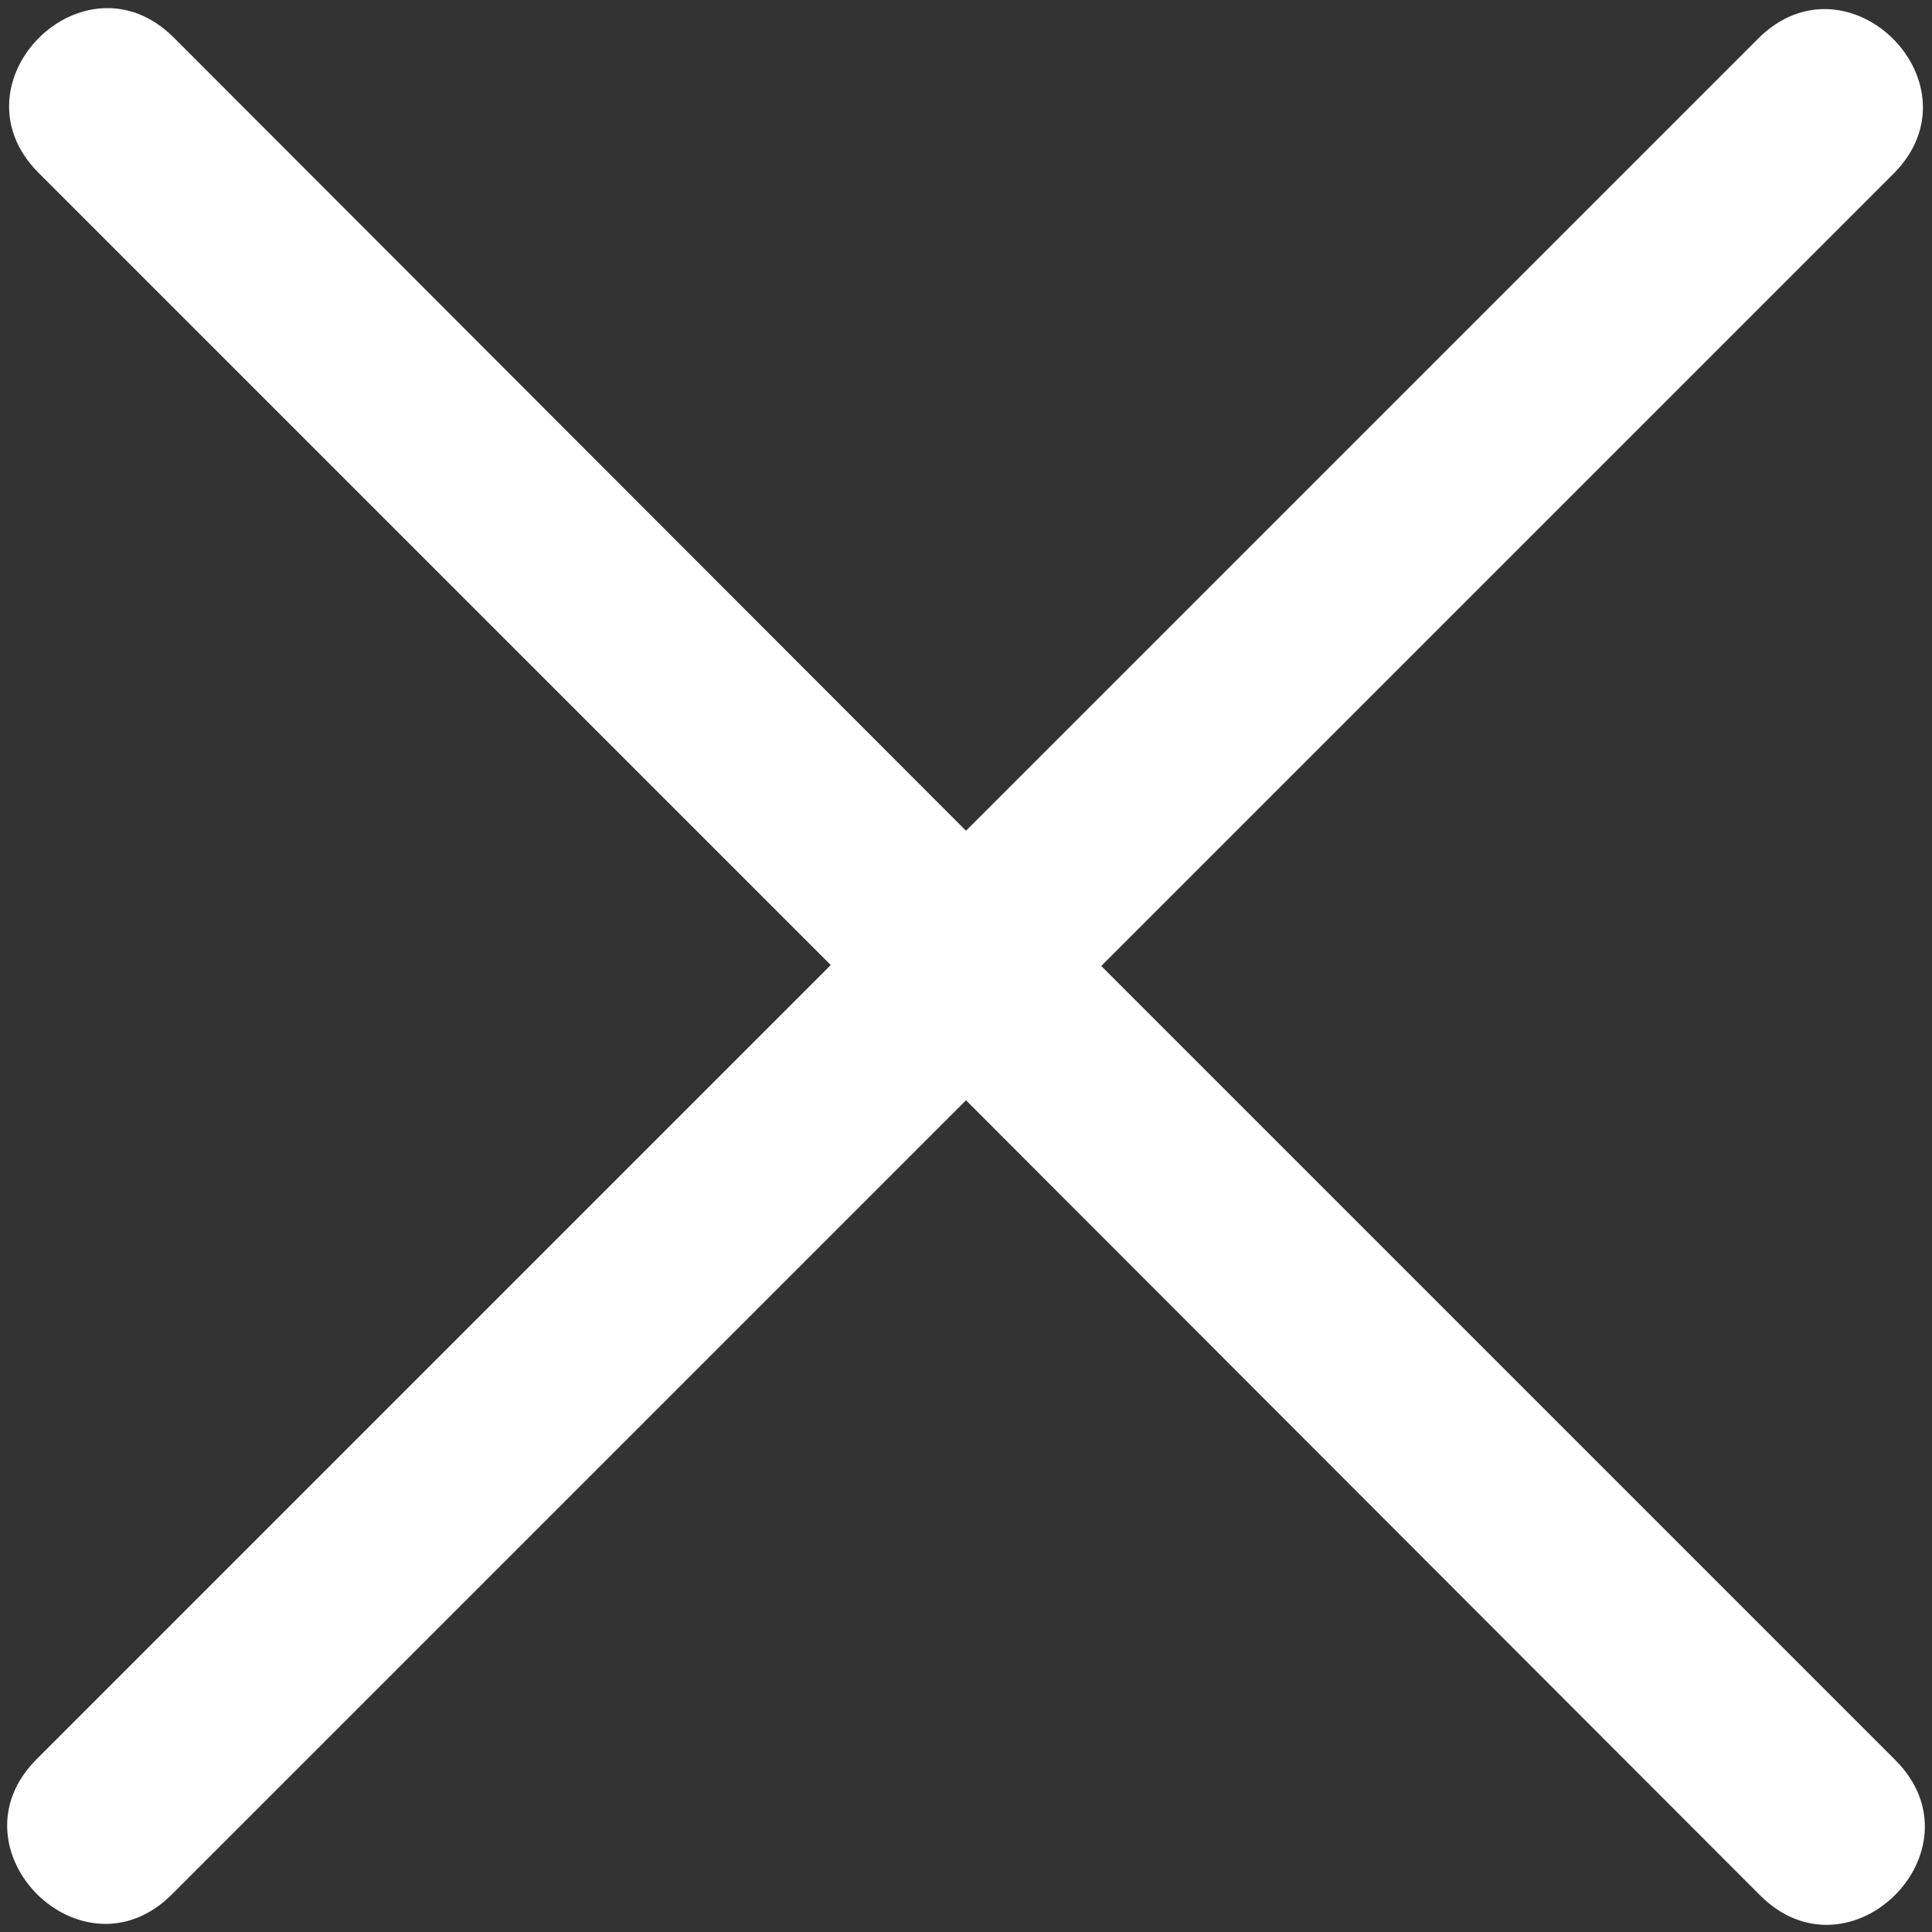<?xml version="1.0" encoding="utf-8"?>
<!-- Generator: Adobe Illustrator 25.3.1, SVG Export Plug-In . SVG Version: 6.00 Build 0)  -->
<svg version="1.1" id="图层_1" xmlns="http://www.w3.org/2000/svg" xmlns:xlink="http://www.w3.org/1999/xlink" x="0px" y="0px"
	 viewBox="0 0 200 200" style="enable-background:new 0 0 200 200;" xml:space="preserve">
<rect x="0" y="0" width="200" height="200" fill="#333333" stroke="none"/>
<style type="text/css">
	.st0{fill:#ffffff;}
</style>
<path class="st0" d="M100,86l82-82c9.3-9.3,23.3,4.7,14,14l-82,82l82.2,82.2c9.3,9.3-4.7,23.3-14,14L100,113.9l-82.2,82.2
	c-9.3,9.3-23.3-4.7-14-14l82.2-82.2l-82-82c-9.3-9.3,4.7-23.3,14-14L100,86L100,86z"/>
</svg>
